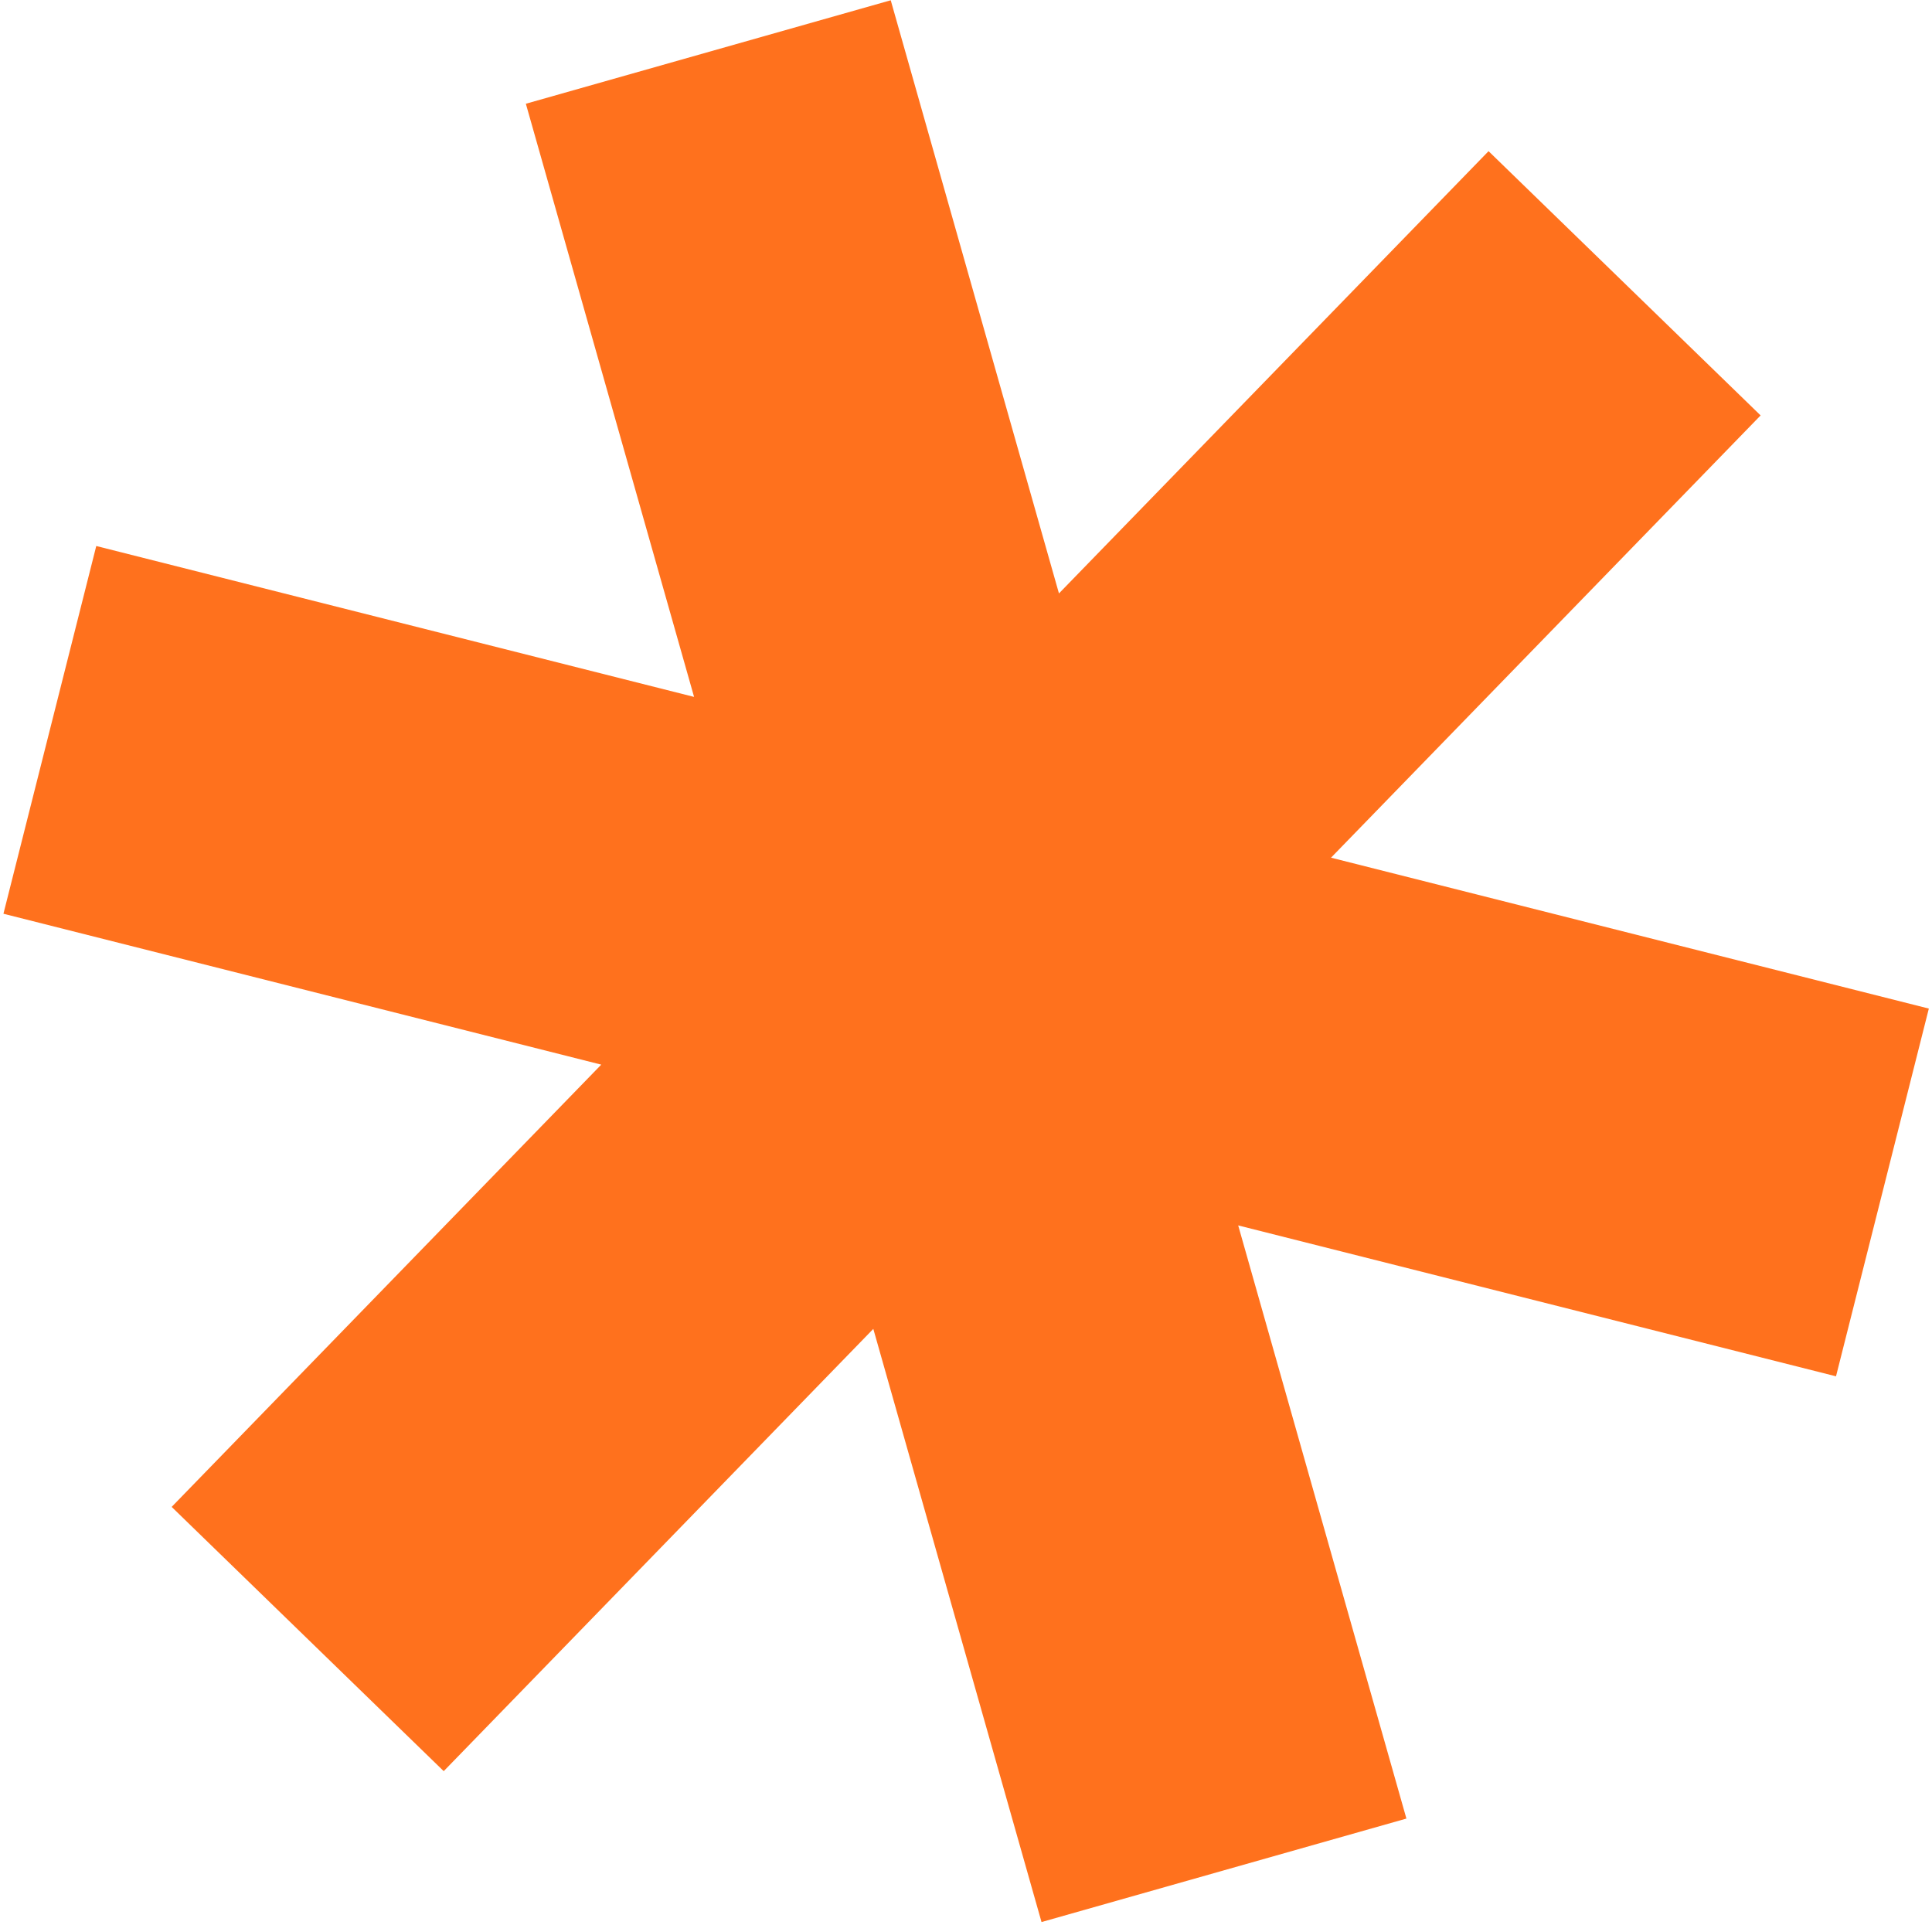 <svg width="534" height="532" viewBox="0 0 534 532" fill="none" xmlns="http://www.w3.org/2000/svg">
<path d="M166.184 294.27L47.446 416.513L122.642 489.553L241.381 367.31L287.876 531.262L388.729 502.661L342.234 338.709L507.468 380.418L533.125 278.775L367.891 237.066L486.628 114.824L411.432 41.783L292.694 164.026L246.198 0.074L145.345 28.676L191.841 192.627L26.607 150.918L0.95 252.561L166.184 294.27Z" fill="#FF711D"/>
</svg>

